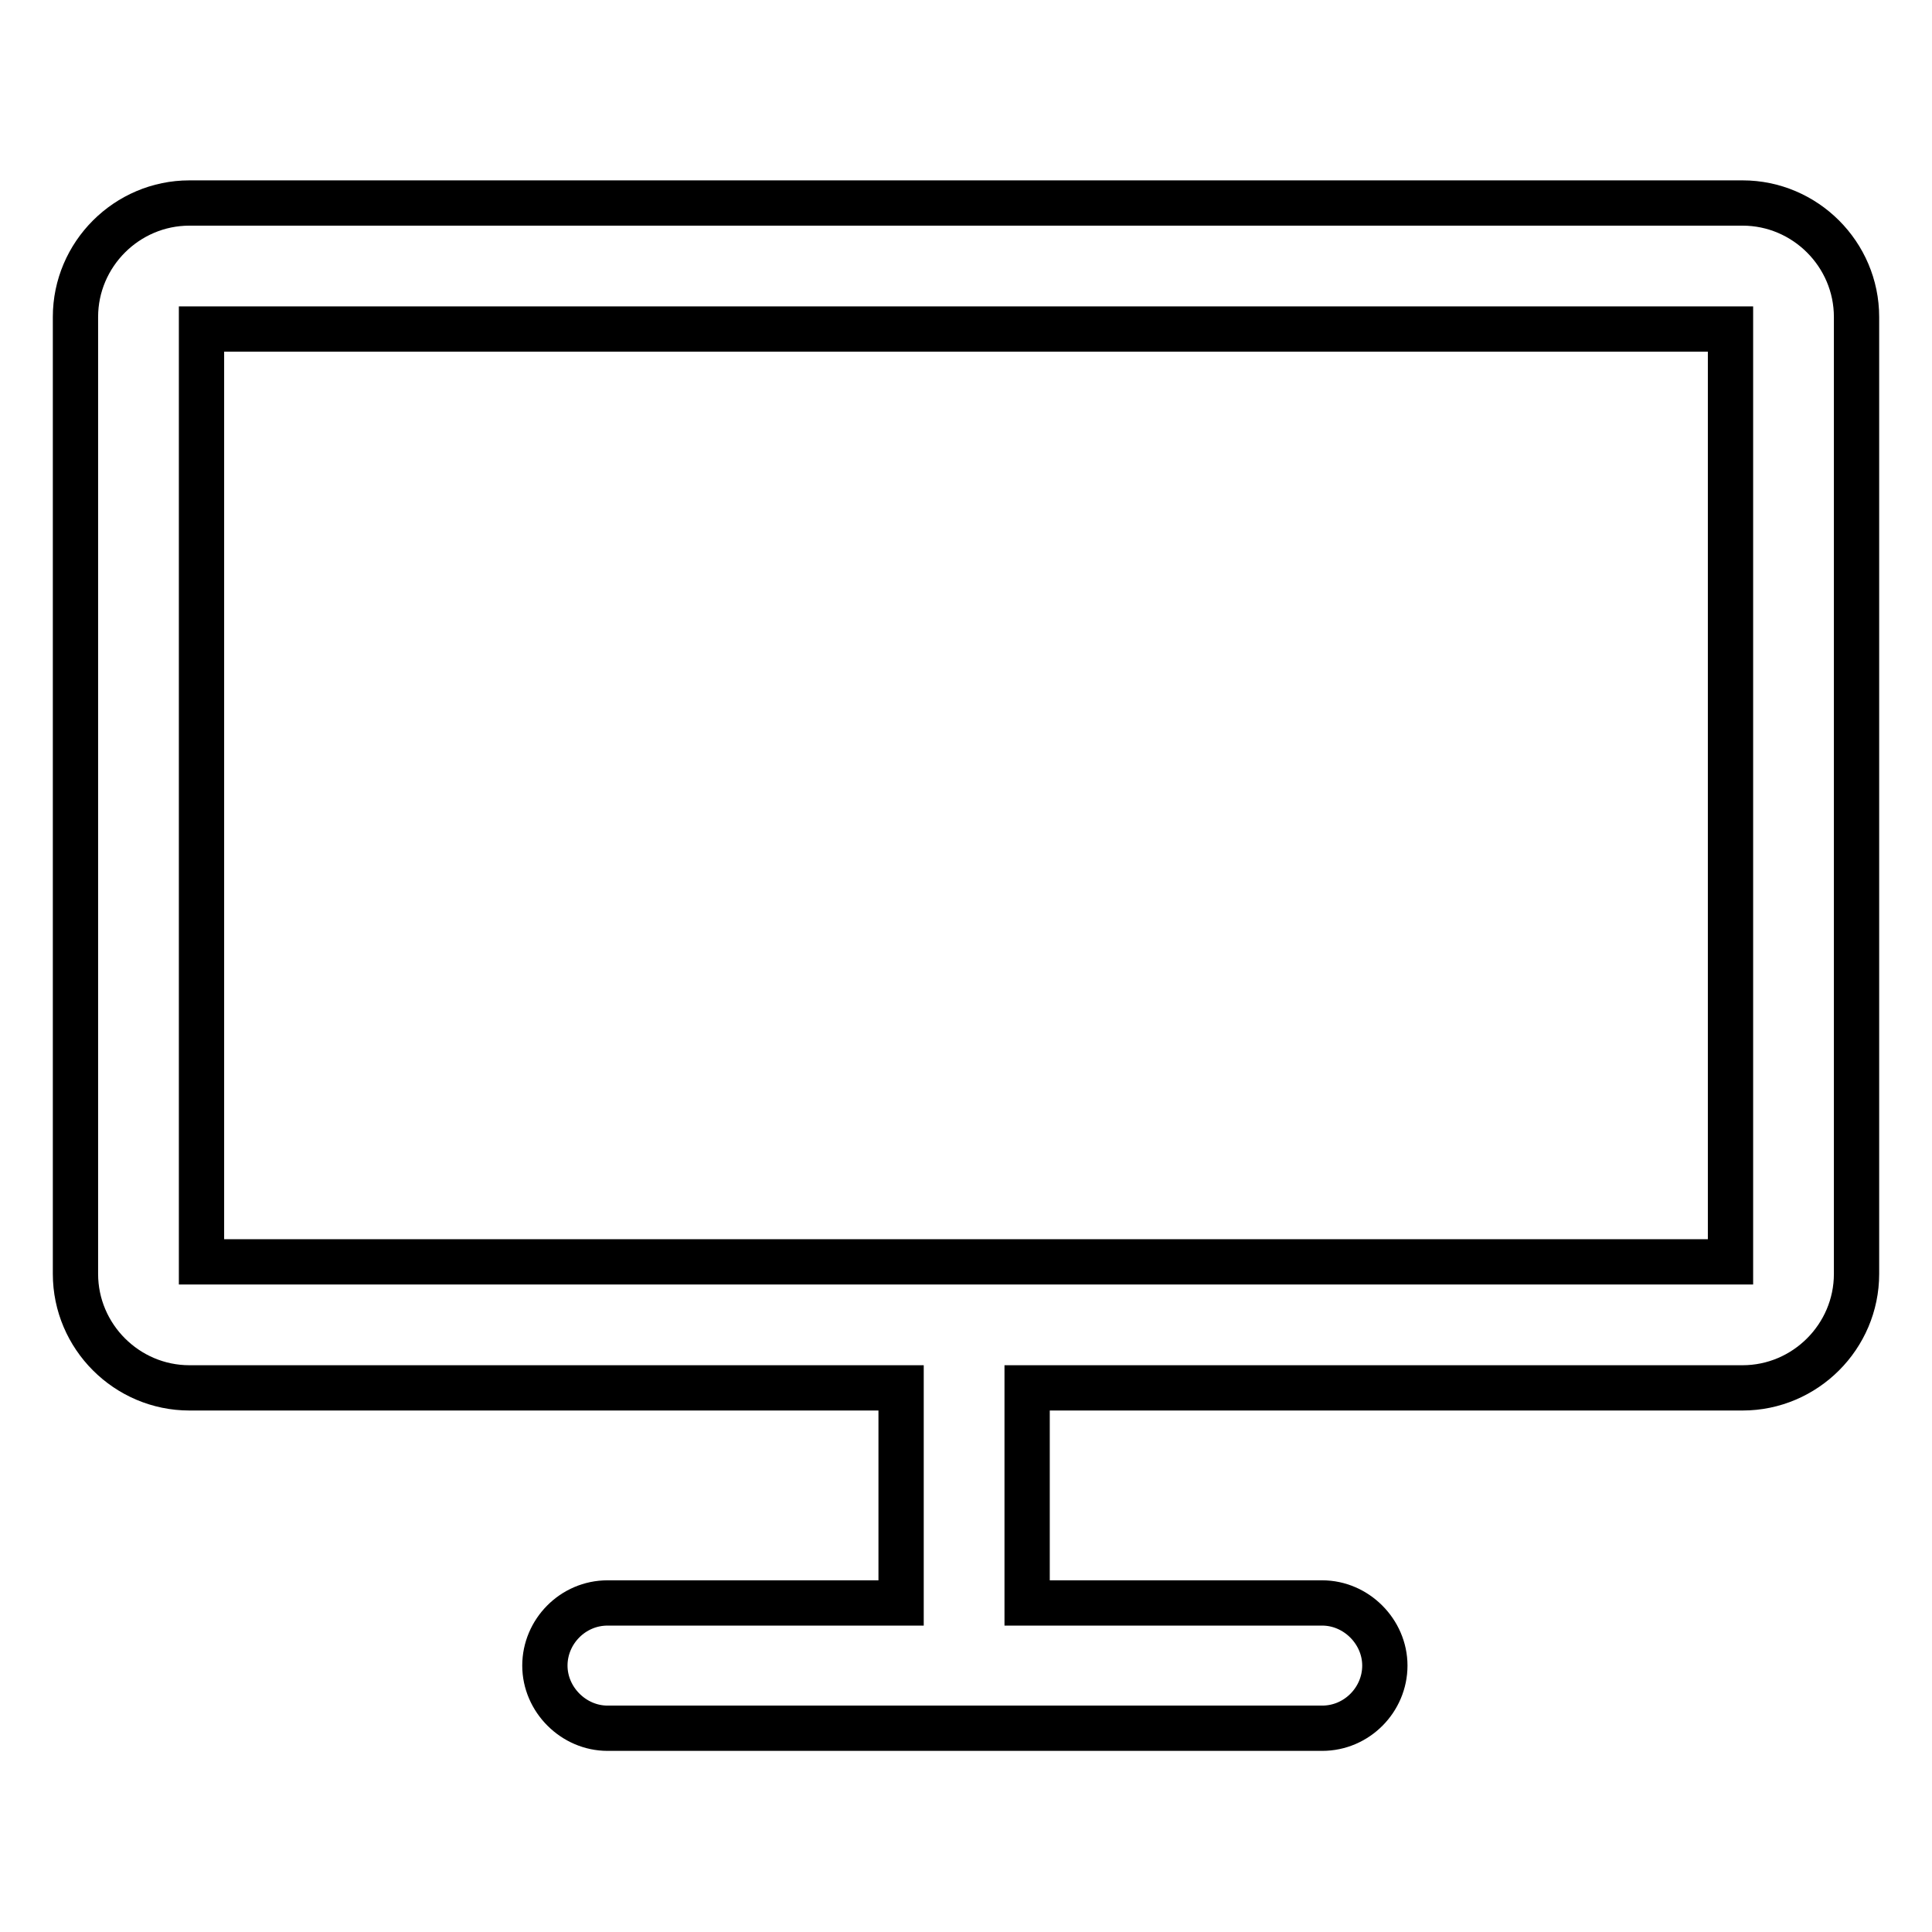 <?xml version="1.0" encoding="utf-8"?>
<!-- Svg Vector Icons : http://www.onlinewebfonts.com/icon -->
<!DOCTYPE svg PUBLIC "-//W3C//DTD SVG 1.1//EN" "http://www.w3.org/Graphics/SVG/1.1/DTD/svg11.dtd">
<svg version="1.1" xmlns="http://www.w3.org/2000/svg" xmlns:xlink="http://www.w3.org/1999/xlink" x="0px" y="0px" viewBox="0 0 256 256" enable-background="new 0 0 256 256" xml:space="preserve">
<g> <path stroke-width="6" fill-opacity="0" stroke="#000000"  d="M230.9,26.9H25.1C16.8,26.9,10,33.7,10,42v126.8c0,8.3,6.8,15.1,15.1,15.1h94.3v28.5H80.5 c-4.6,0-8.3,3.8-8.3,8.3s3.8,8.3,8.3,8.3h94.7c4.6,0,8.3-3.8,8.3-8.3s-3.8-8.3-8.3-8.3h-39.1v-28.5h94.8c8.3,0,15.1-6.8,15.1-15.1 V42C246,33.7,239.2,26.9,230.9,26.9z M229.3,43.6v123.6H26.7V43.6H229.3z"/></g>
</svg>